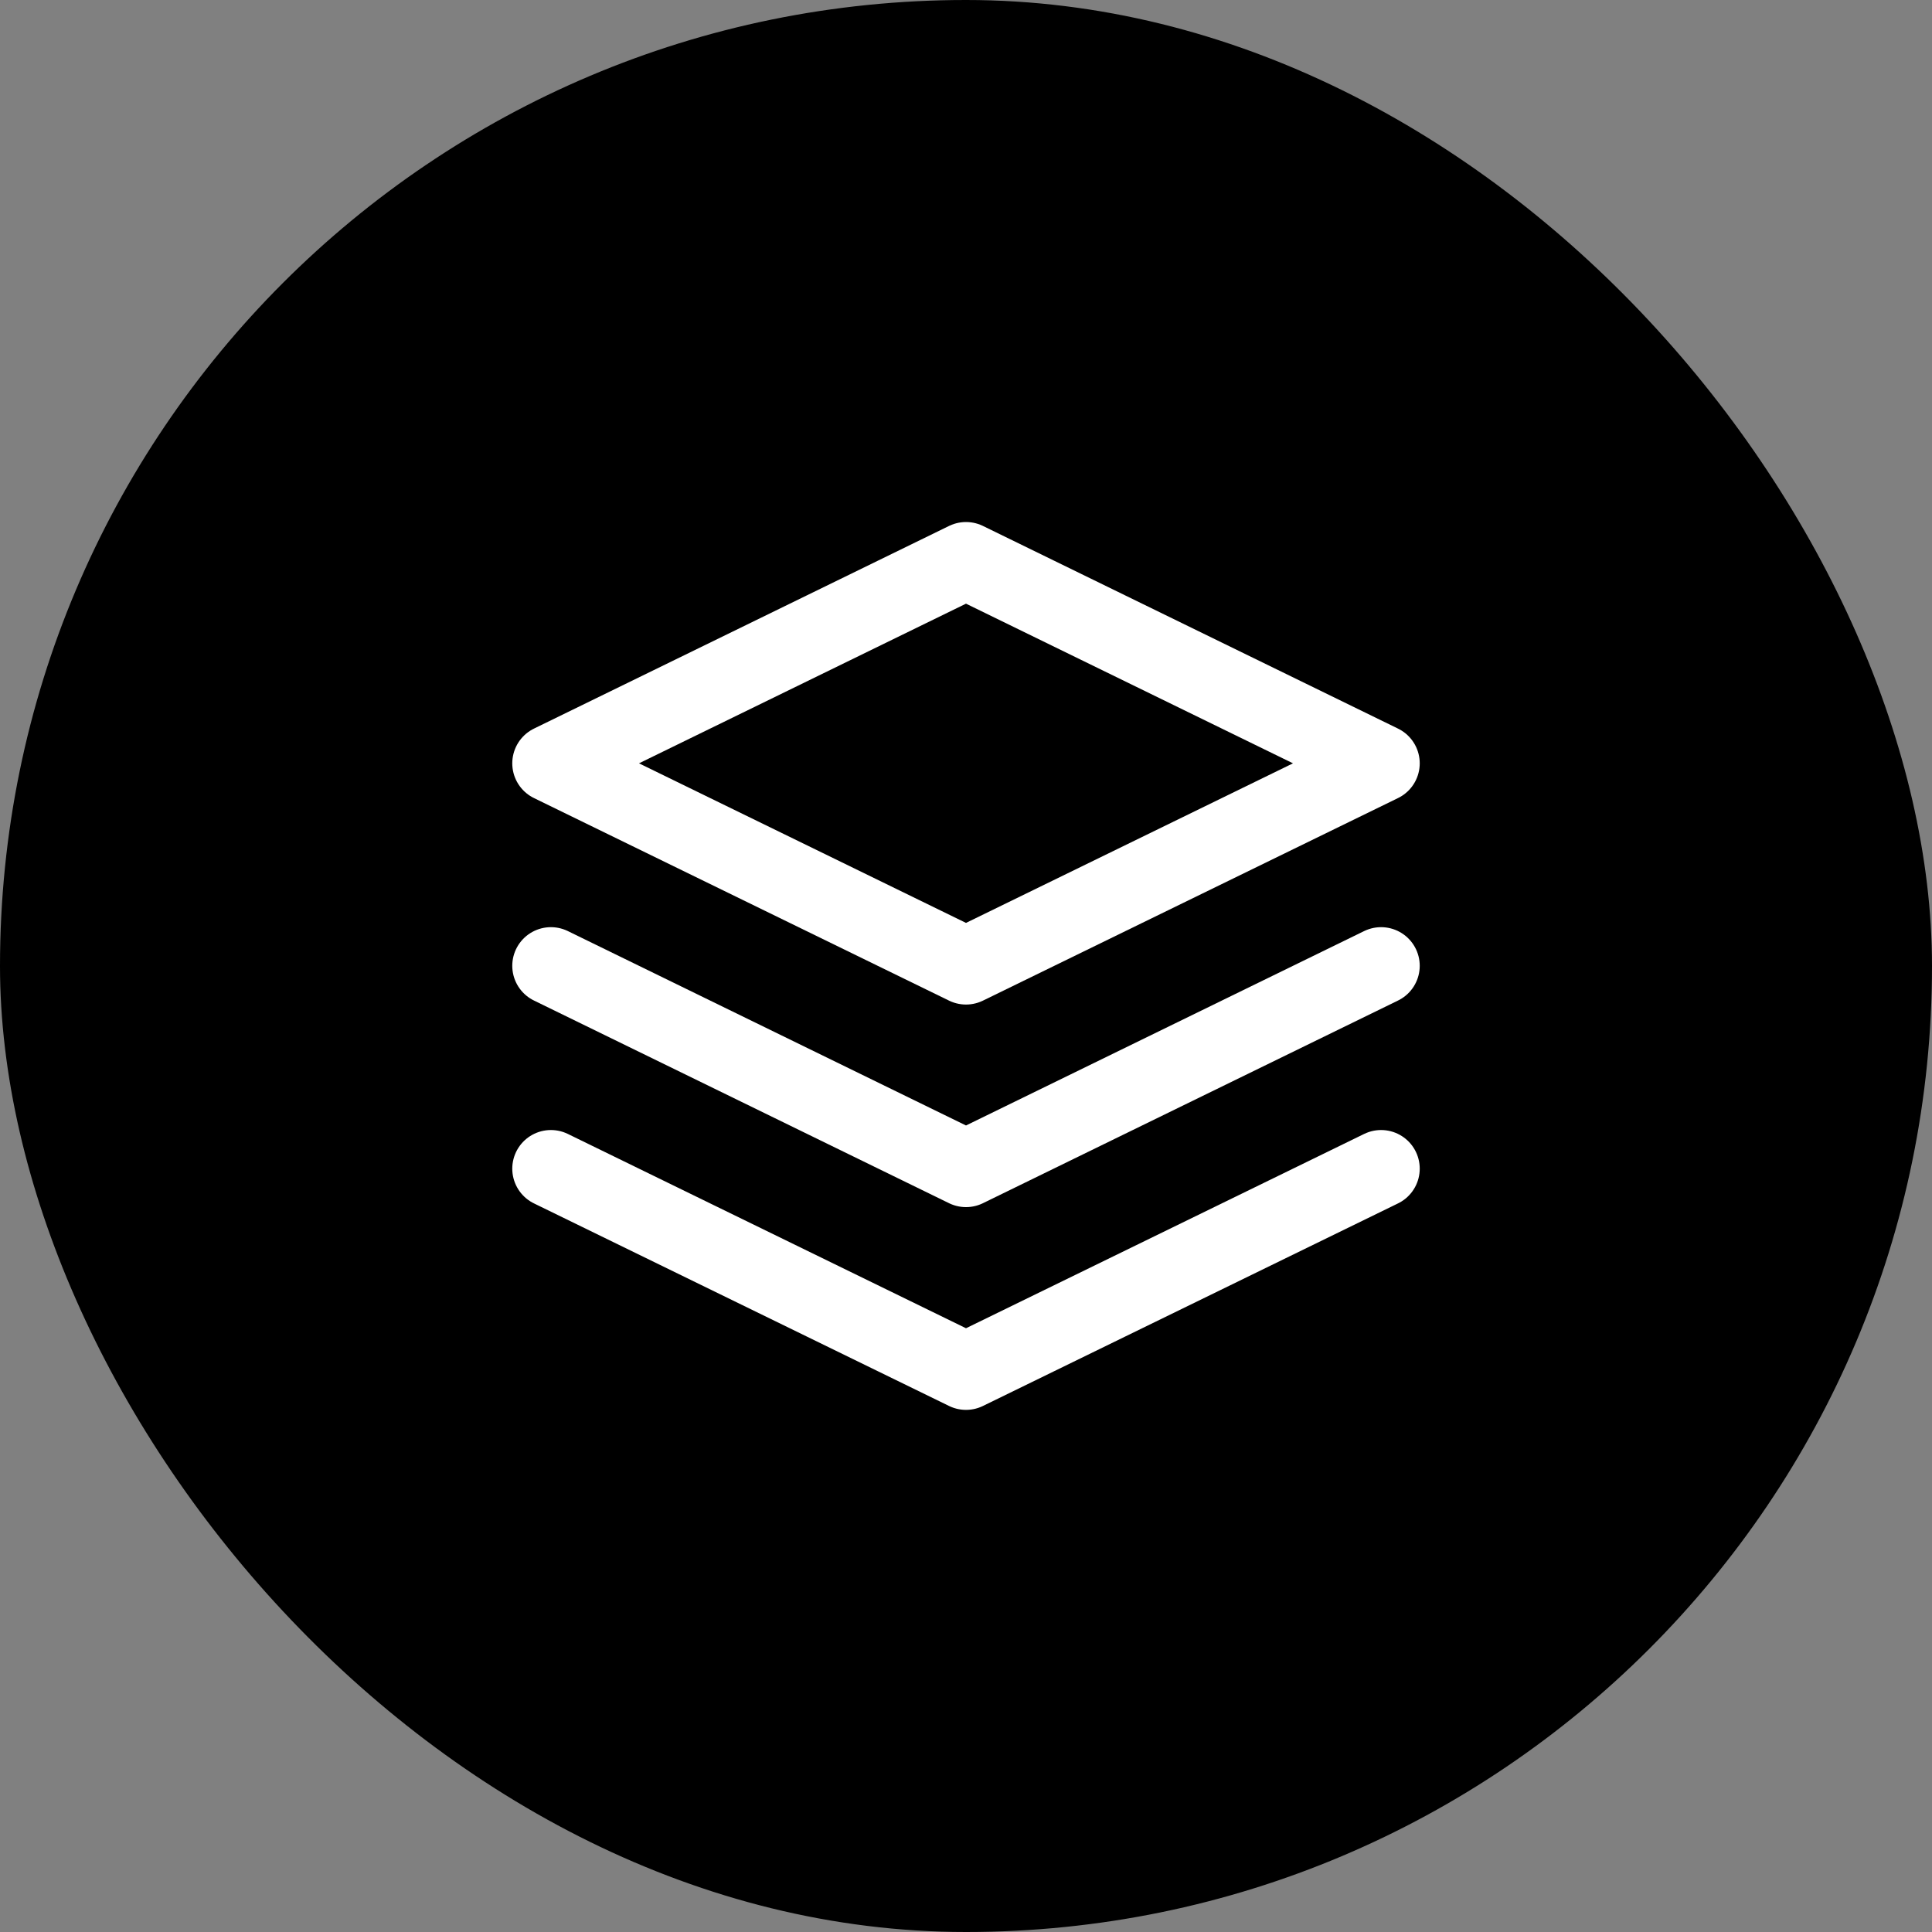 <svg xmlns="http://www.w3.org/2000/svg" width="20" height="20" fill="none"><rect width="100%" height="100%" fill="#808080" stroke="none"/><rect width="20" height="20" fill="#000" rx="10"/><path stroke="#fff" stroke-linecap="round" stroke-linejoin="round" stroke-width=".8" d="M10 5.804 5.703 7.902 10 9.999l4.297-2.097L10 5.804z"/><path stroke="#fff" stroke-linecap="round" stroke-linejoin="round" stroke-width=".8" d="M5.703 9.998 10 12.096l4.297-2.098m-8.594 2.1L10 14.195l4.297-2.097"/></svg>